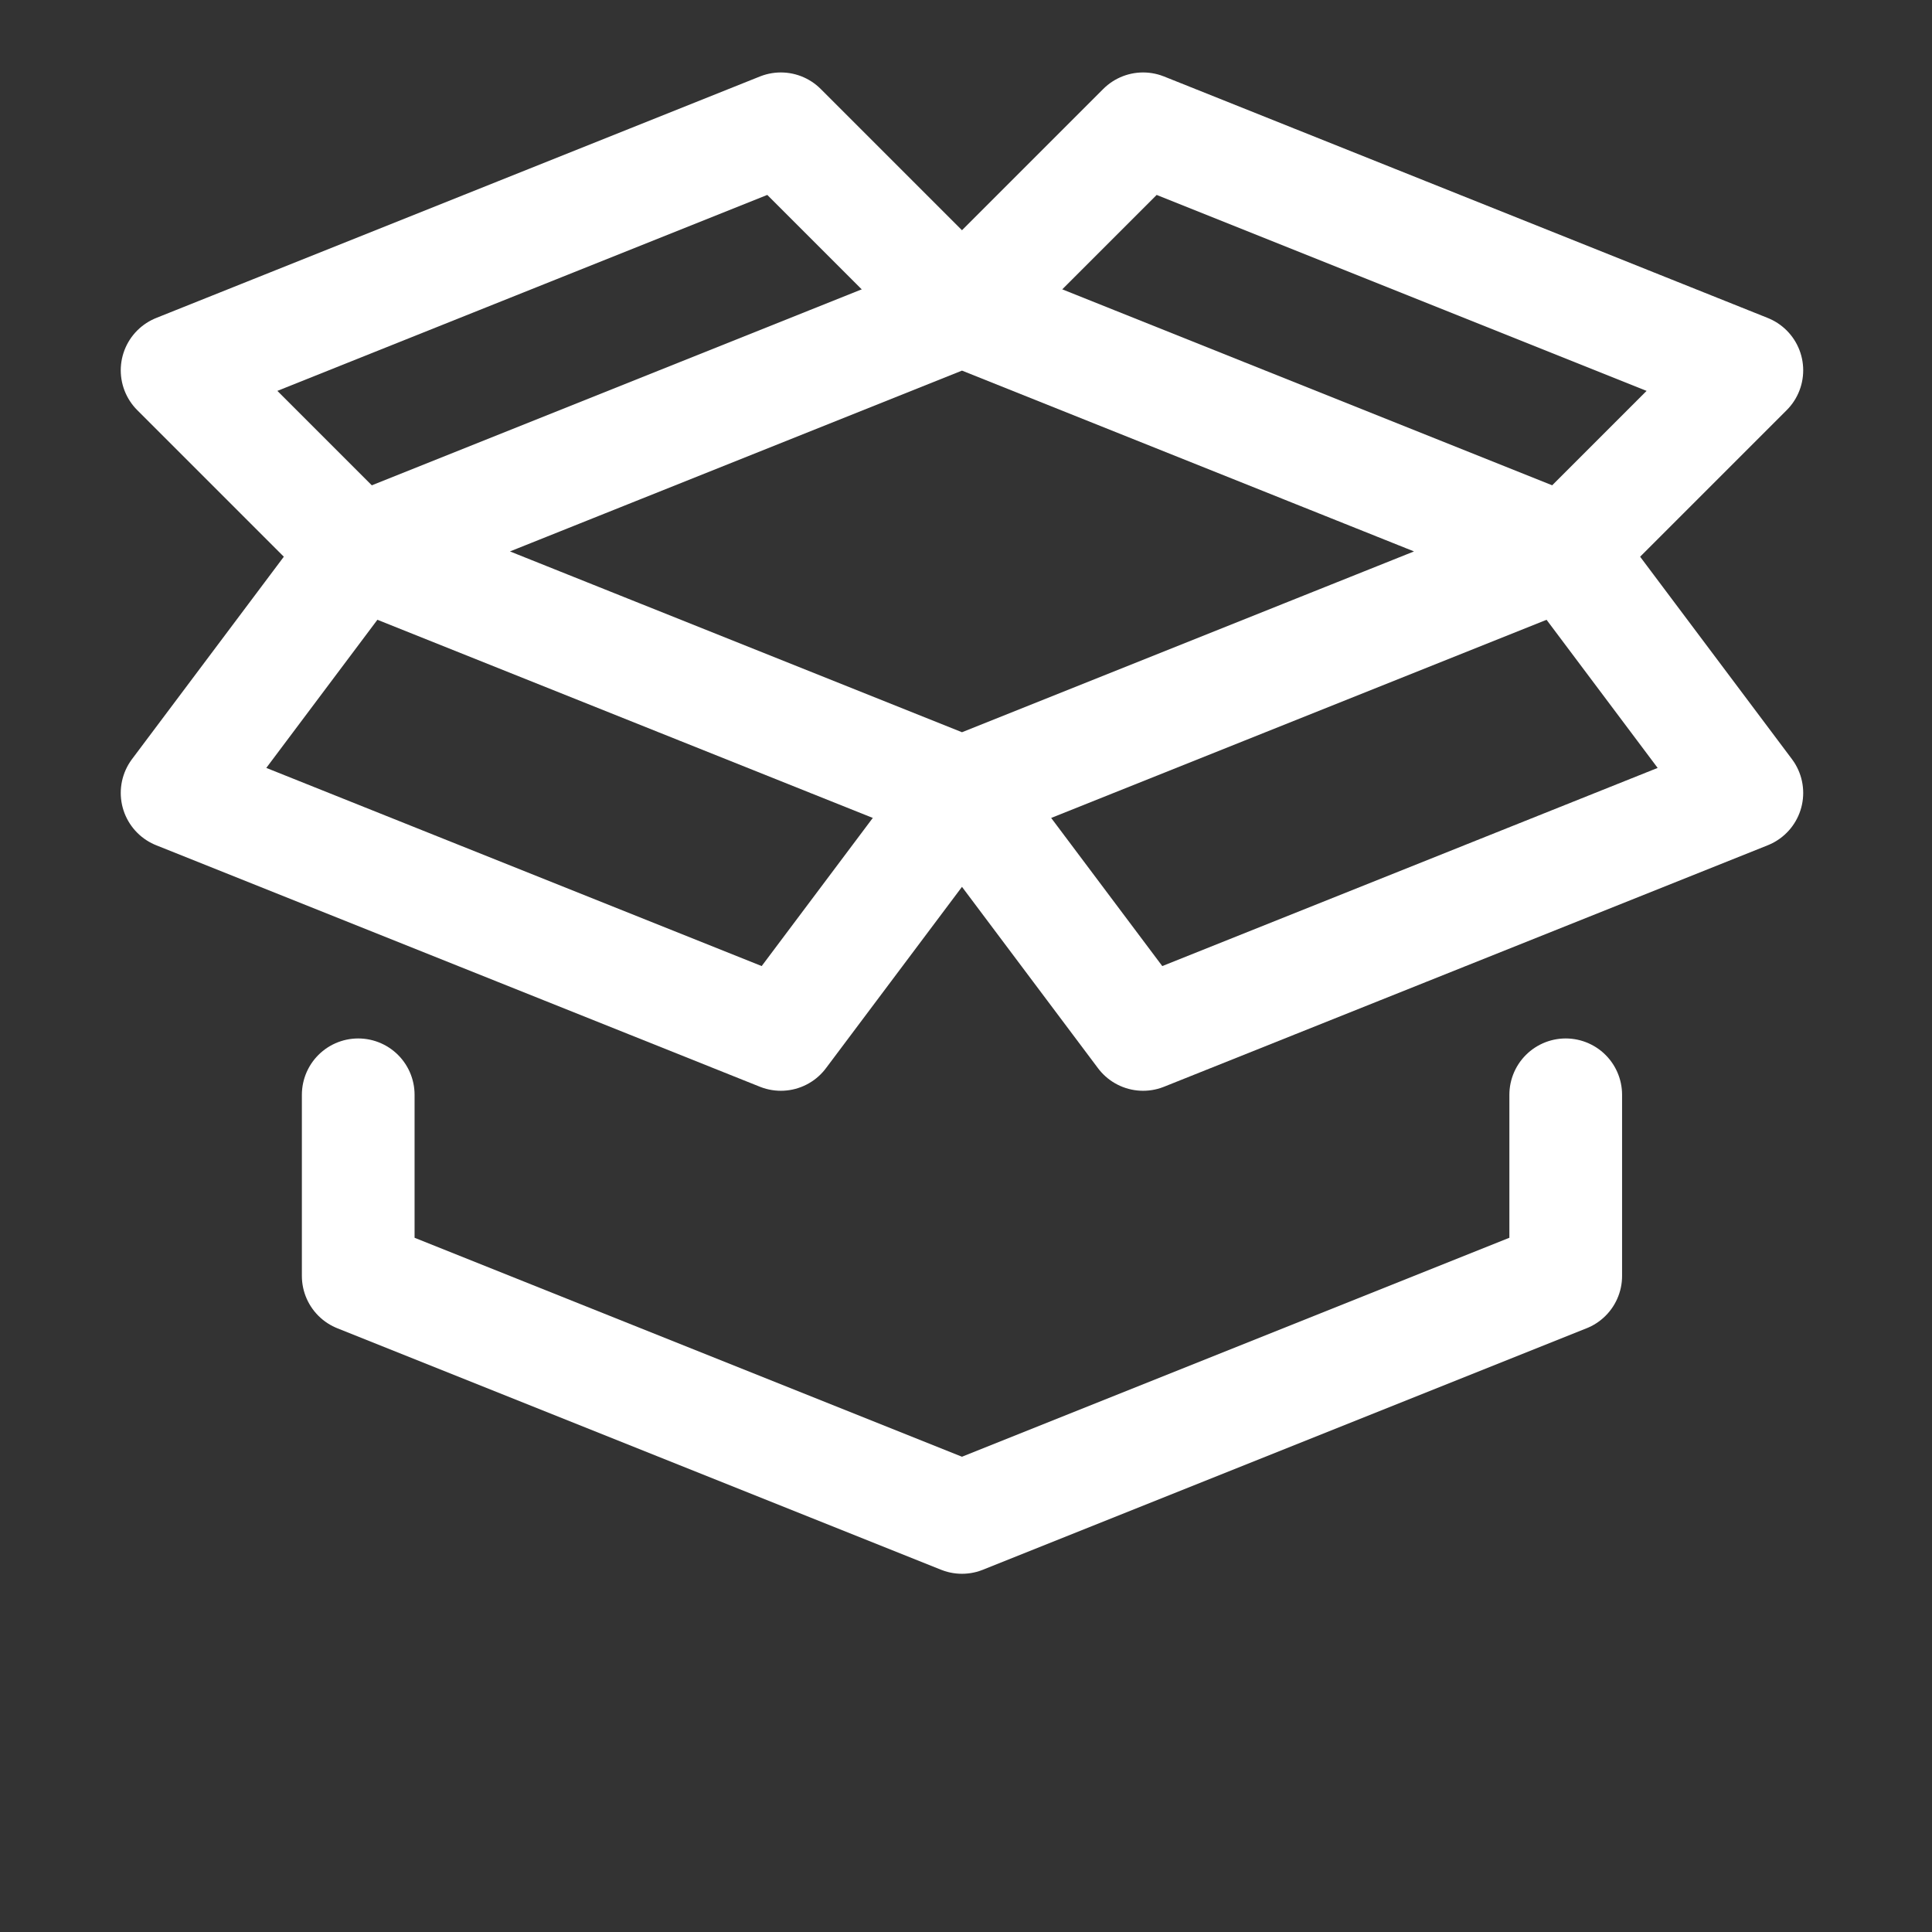 <svg xmlns="http://www.w3.org/2000/svg" width="120" height="120" viewBox="0 0 120 120" fill="none"><rect x="0" y="0" width="120" height="120" fill="#333333" stroke="none"/><path d="M97.25 68V79.25L59.75 94.25L22.25 79.25V68" stroke="white" stroke-width="7" stroke-miterlimit="10" stroke-linecap="round" stroke-linejoin="round"></path><path d="M22.25 34.25L59.75 19.25L97.25 34.25L59.75 49.25L22.25 34.25Z" stroke="white" stroke-width="7" stroke-miterlimit="10" stroke-linecap="round" stroke-linejoin="round"></path><path d="M59.75 19.25L48.5 8L11 23L22.25 34.25" stroke="white" stroke-width="7" stroke-miterlimit="10" stroke-linecap="round" stroke-linejoin="round"></path><path d="M59.75 19.25L71 8L108.5 23L97.25 34.25" stroke="white" stroke-width="7" stroke-miterlimit="10" stroke-linecap="round" stroke-linejoin="round"></path><path d="M22.25 34.25L11 49.25L48.5 64.25L59.75 49.25" stroke="white" stroke-width="7" stroke-miterlimit="10" stroke-linecap="round" stroke-linejoin="round"></path><path d="M97.25 34.25L108.5 49.25L71 64.25L59.75 49.25" stroke="white" stroke-width="7" stroke-miterlimit="10" stroke-linecap="round" stroke-linejoin="round"></path></svg>